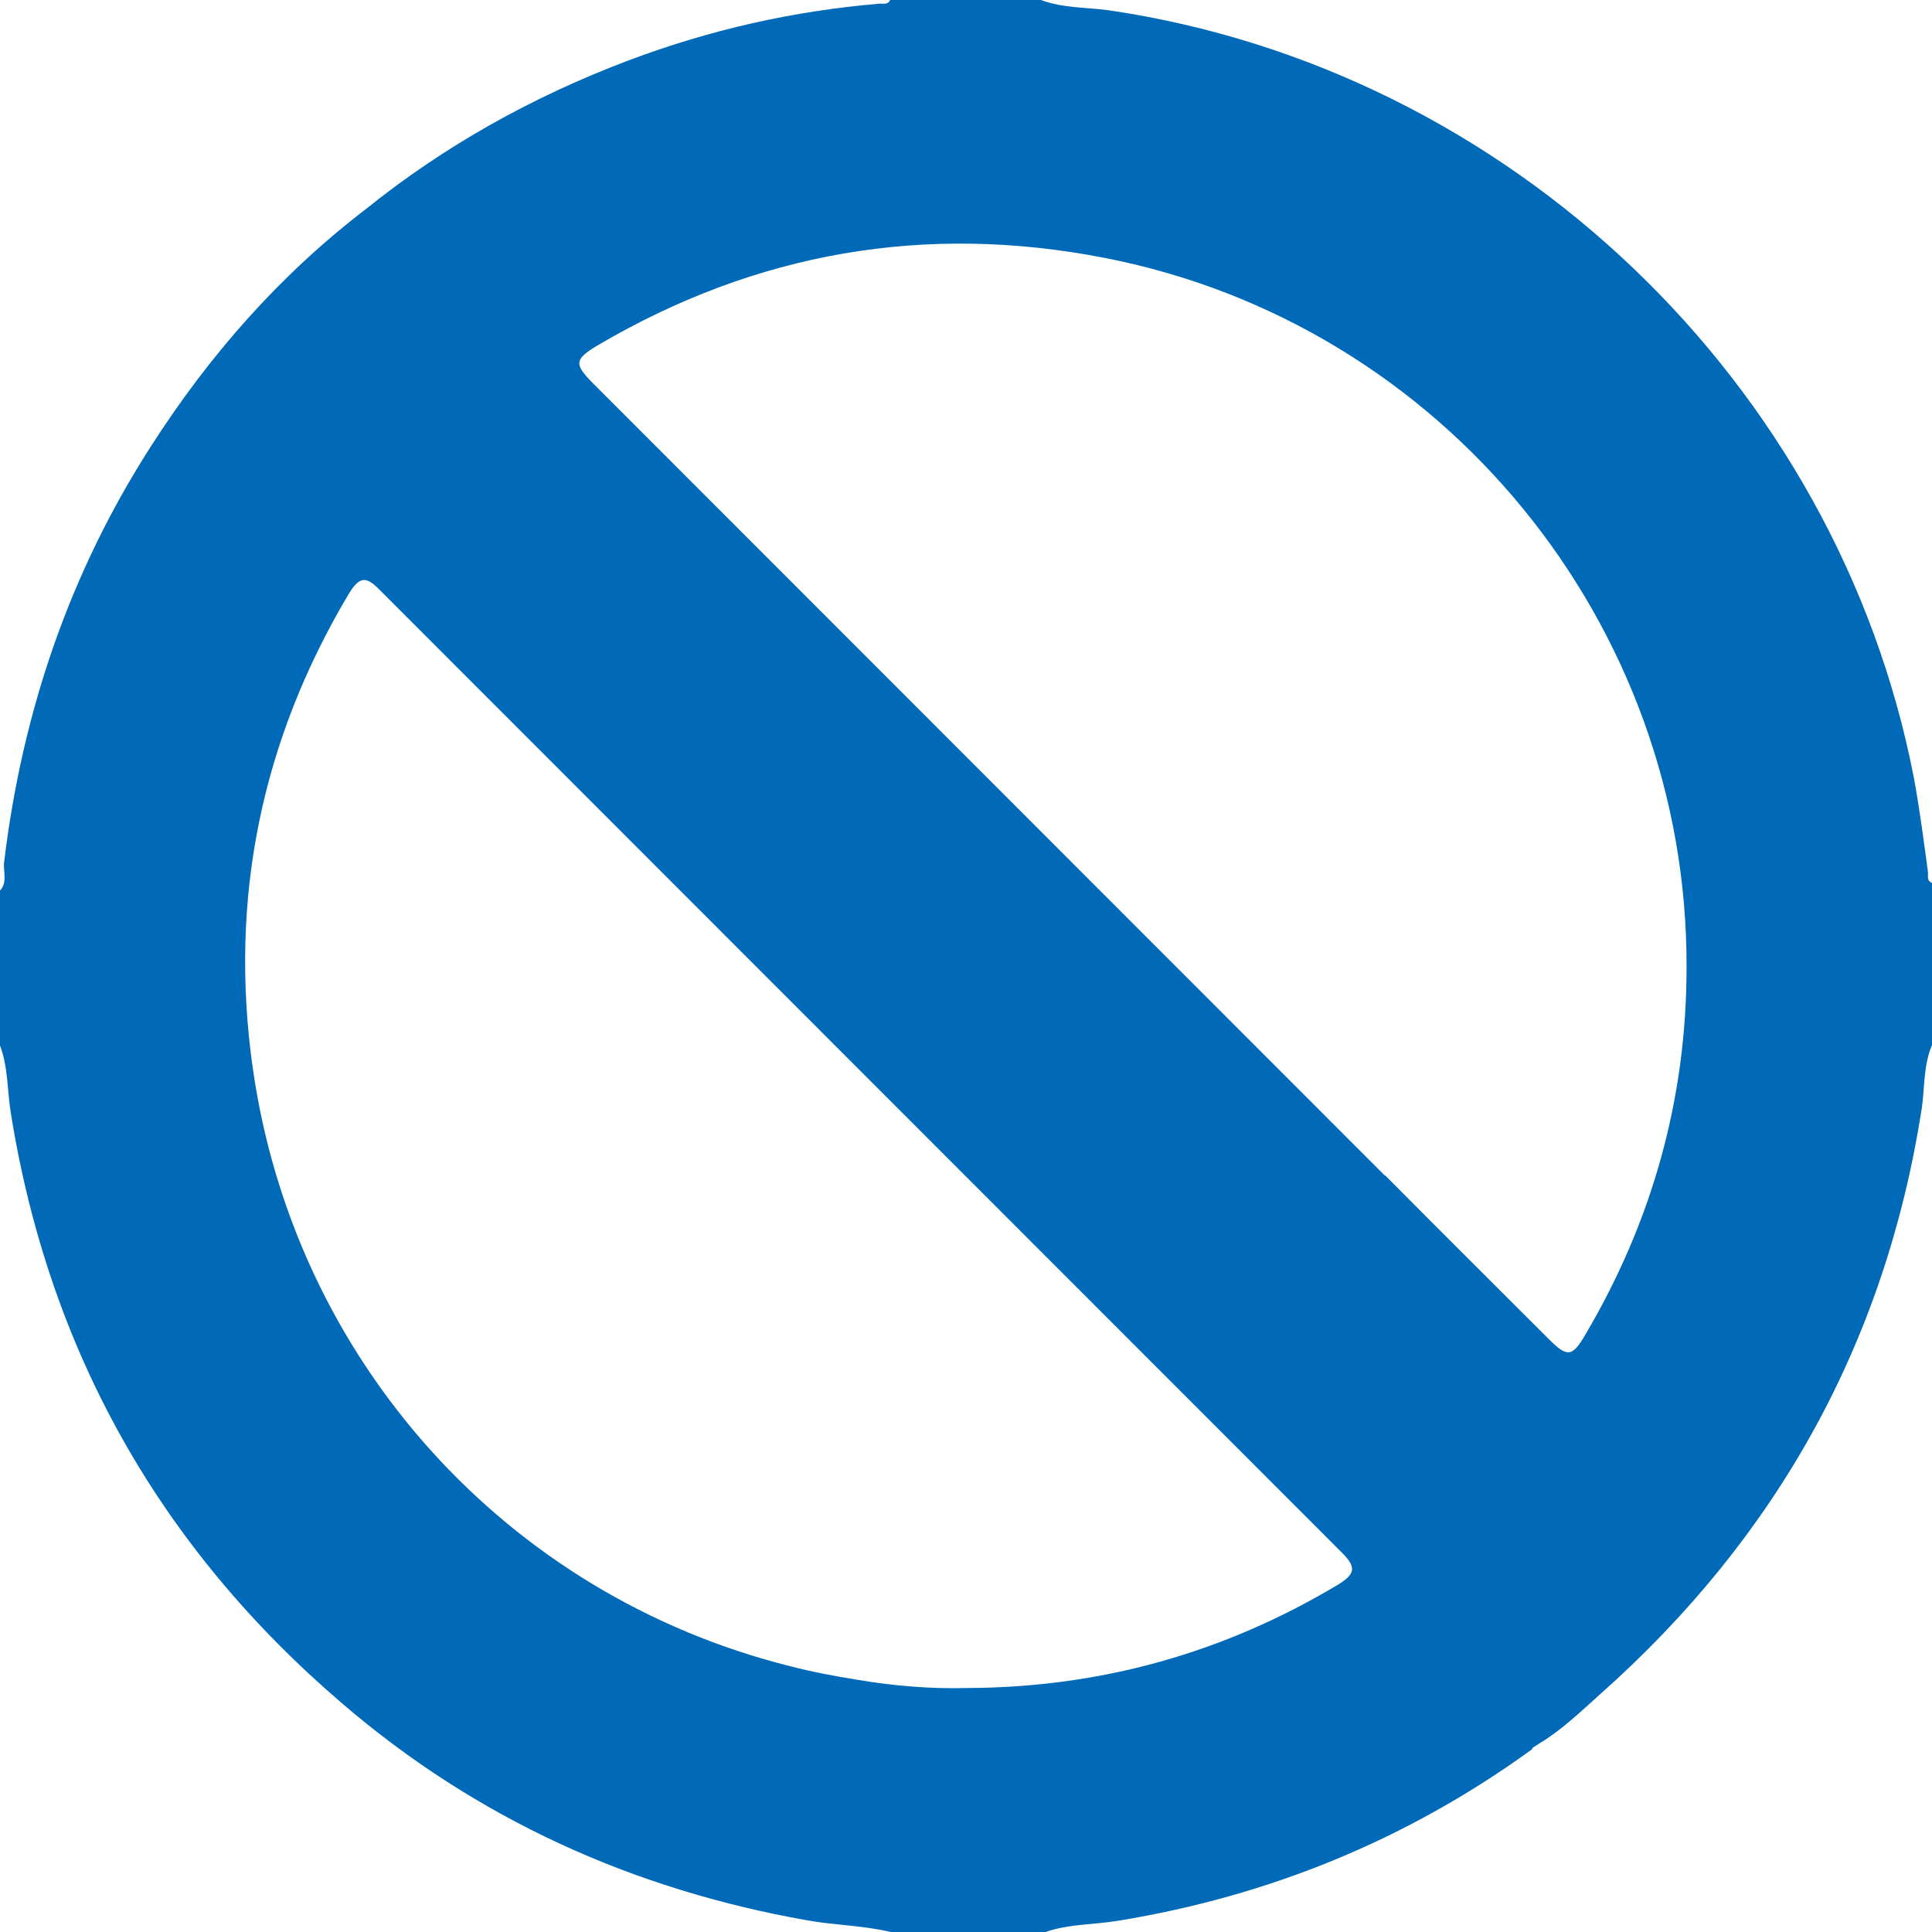 <svg width="55" height="55" viewBox="0 0 55 55" fill="none" xmlns="http://www.w3.org/2000/svg">
<path d="M0 25.353V29.764C0.234 30.38 0.205 31.054 0.308 31.684C1.391 38.455 4.555 44.053 9.74 48.493C13.563 51.776 18.001 53.784 22.952 54.663C23.743 54.809 24.563 54.809 25.354 55C26.819 55 28.284 55 29.763 55C30.437 54.766 31.154 54.795 31.843 54.678C36.135 53.974 40.045 52.377 43.575 49.827C43.605 49.812 43.619 49.783 43.634 49.754C43.707 49.71 43.766 49.666 43.839 49.622C43.795 49.578 43.751 49.563 43.722 49.563C43.751 49.563 43.78 49.592 43.839 49.622C44.469 49.241 44.996 48.728 45.538 48.244C50.577 43.774 53.667 38.235 54.707 31.567C54.795 30.966 54.751 30.336 55 29.75V25.133C54.839 25.075 54.898 24.928 54.883 24.811C54.766 23.931 54.648 23.038 54.487 22.158C52.305 10.874 42.96 1.964 31.565 0.293C30.92 0.205 30.261 0.234 29.631 0H25.34C25.281 0.132 25.164 0.103 25.061 0.103C22.586 0.308 20.198 0.85 17.869 1.729C15.16 2.755 12.655 4.147 10.399 5.965C7.953 7.84 5.961 10.112 4.306 12.691C1.977 16.311 0.63 20.282 0.117 24.547C0.088 24.811 0.22 25.119 0 25.353ZM10.795 16.78C19.935 25.925 29.06 35.055 38.2 44.199C38.61 44.61 38.595 44.8 38.097 45.108C34.846 47.057 31.33 48.039 27.551 48.054C26.497 48.083 25.442 47.995 24.402 47.819C23.772 47.717 23.128 47.599 22.513 47.438C14.398 45.416 8.364 38.704 7.192 30.38C6.518 25.587 7.441 21.088 9.916 16.927C10.224 16.413 10.414 16.384 10.81 16.795L10.795 16.78ZM39.43 33.472C31.916 25.954 24.402 18.436 16.888 10.918C16.332 10.361 16.346 10.229 17.035 9.819C21.531 7.181 26.35 6.346 31.447 7.342C41.085 9.218 48.043 17.762 48.013 27.537C48.013 31.288 47.032 34.776 45.128 38C44.762 38.63 44.615 38.645 44.102 38.132C42.55 36.579 40.983 35.025 39.43 33.457V33.472Z" fill="#006AB8"/>
</svg>
